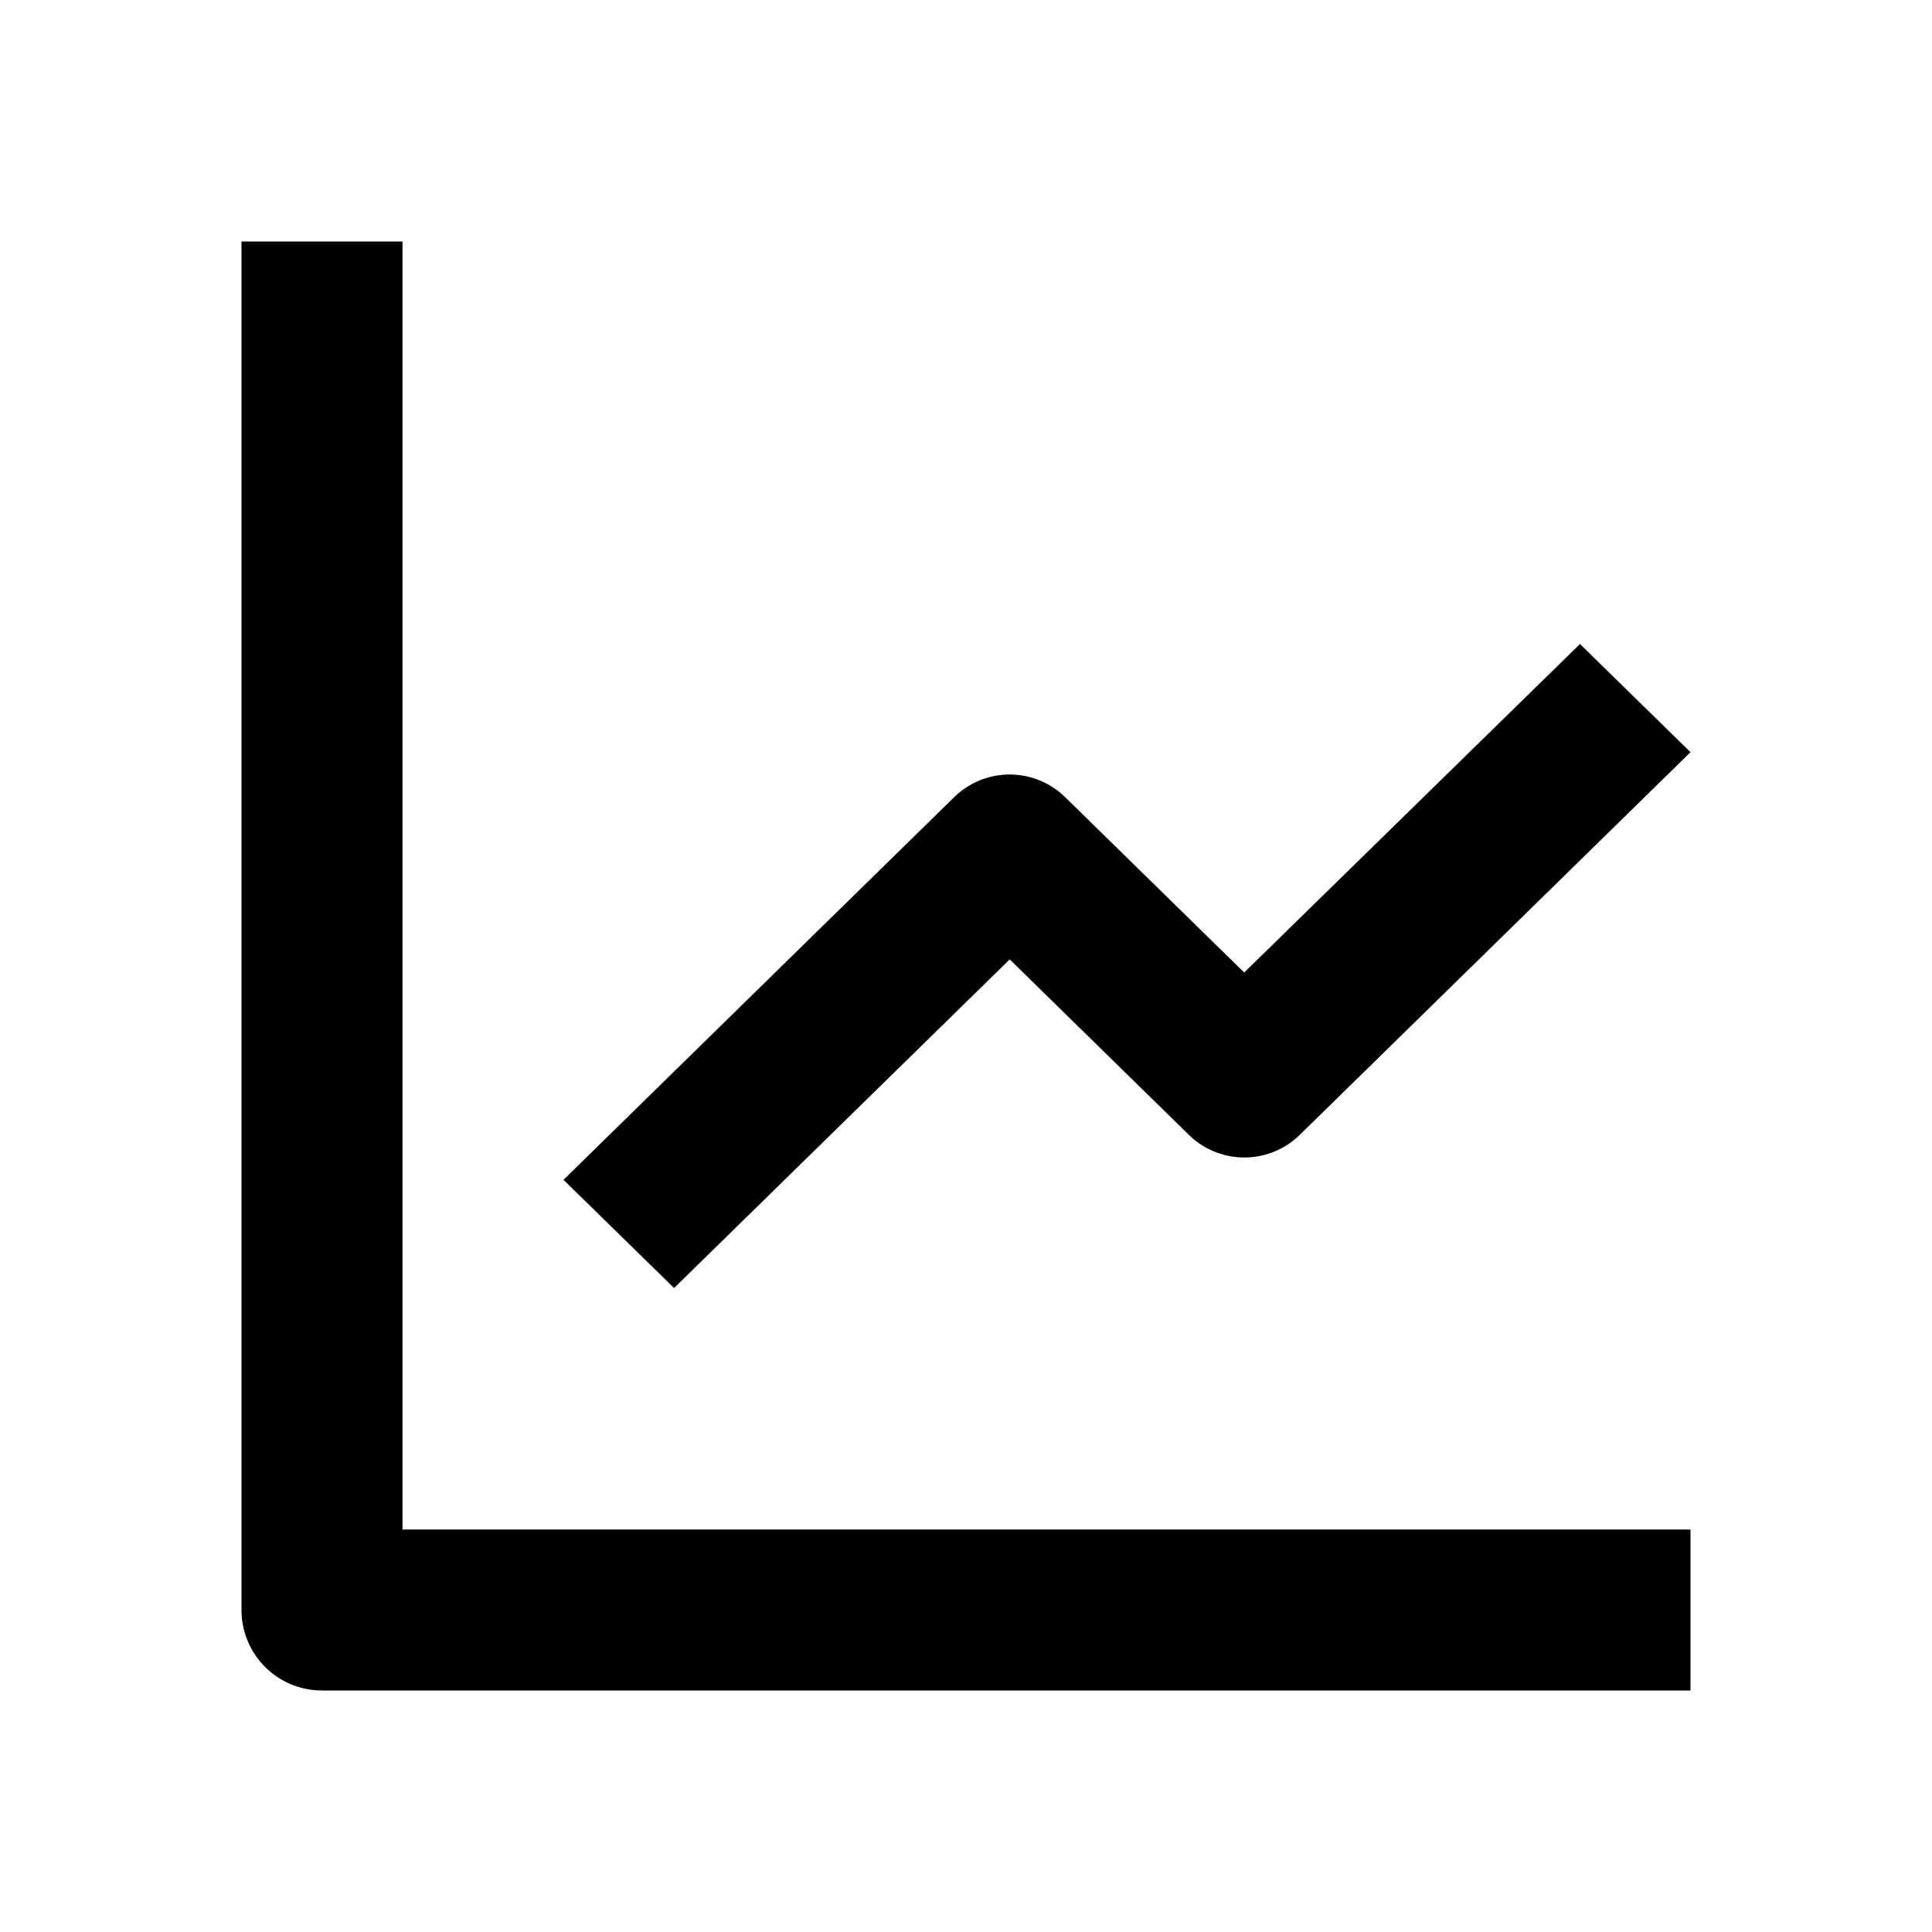 <?xml version="1.0" encoding="utf-8"?>
<!-- Generator: www.svgicons.com -->
<svg xmlns="http://www.w3.org/2000/svg" width="800" height="800" viewBox="0 0 24 24">
<path fill="currentColor" d="M21 21H4a1 1 0 0 1-1-1V3h2v16h16v2ZM8.373 16L7 14.656L11.856 9.9a.985.985 0 0 1 1.373 0l2.227 2.181L19.627 8L21 9.344L16.144 14.1a.985.985 0 0 1-1.373 0l-2.228-2.182L8.374 16h-.001Z"/>
</svg>